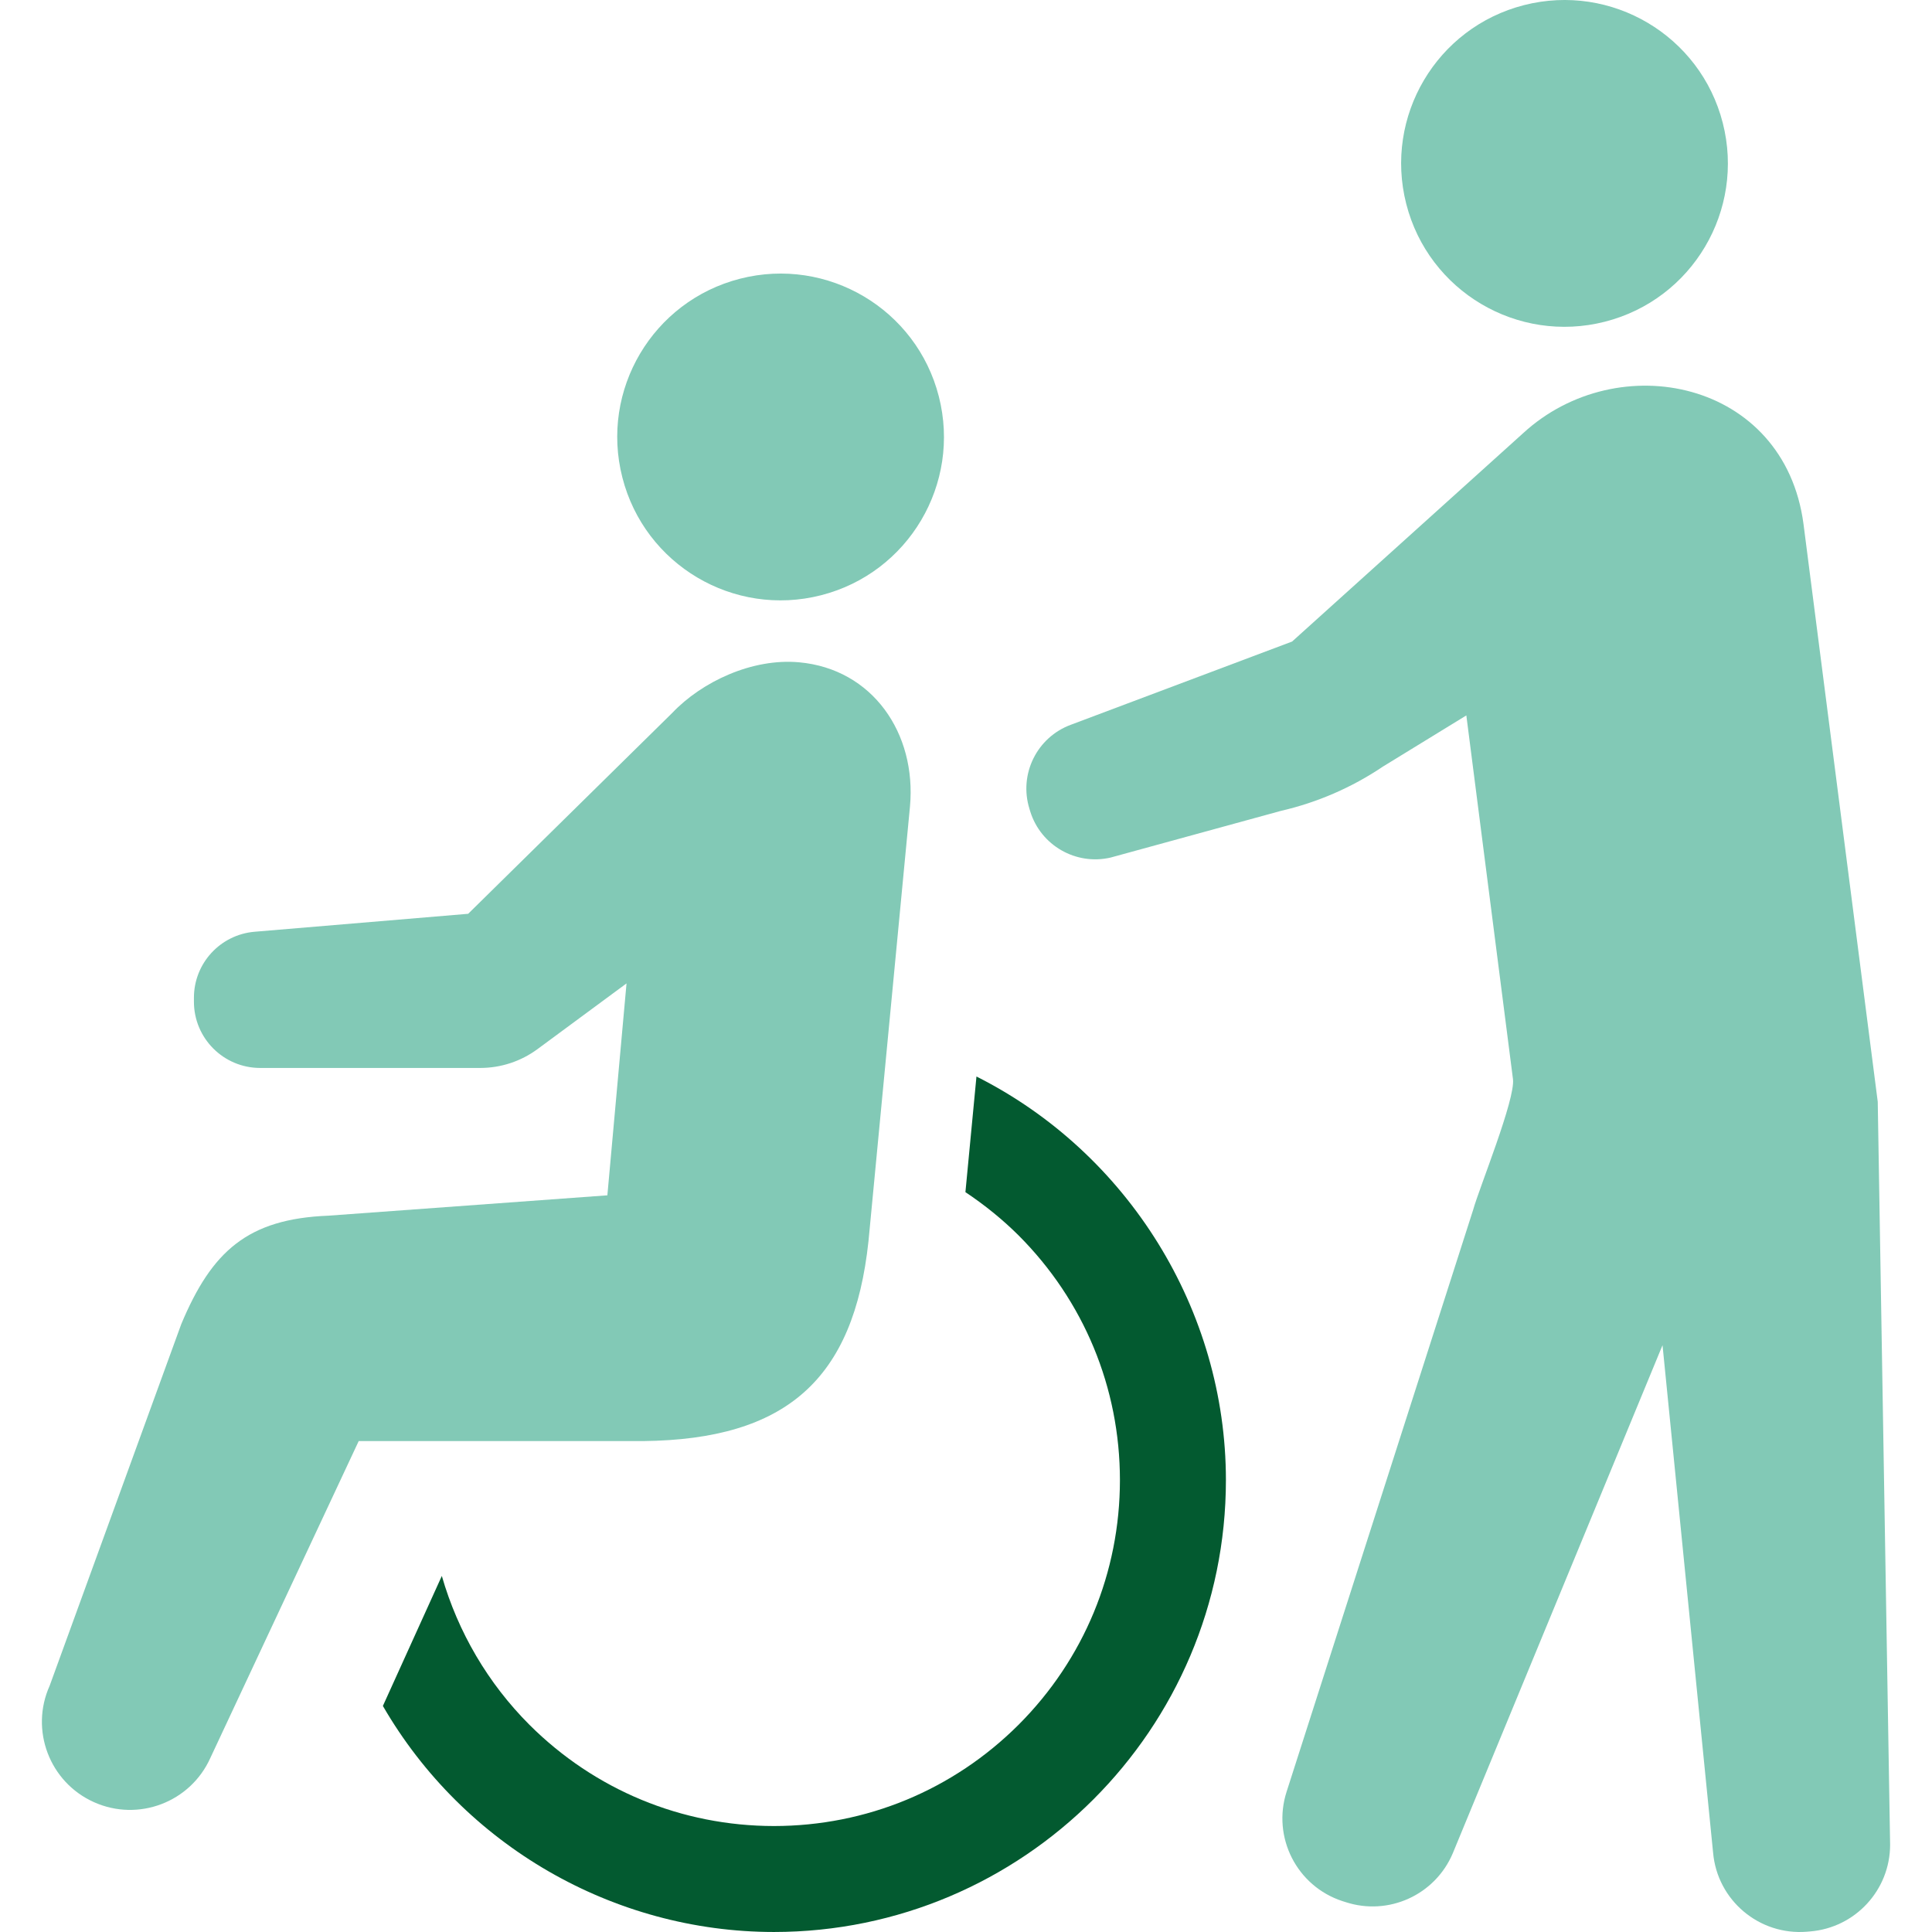 <?xml version="1.0" encoding="utf-8"?>
<!-- Generator: Adobe Illustrator 16.0.0, SVG Export Plug-In . SVG Version: 6.00 Build 0)  -->
<!DOCTYPE svg PUBLIC "-//W3C//DTD SVG 1.1//EN" "http://www.w3.org/Graphics/SVG/1.1/DTD/svg11.dtd">
<svg version="1.1" id="_x32_" xmlns="http://www.w3.org/2000/svg" xmlns:xlink="http://www.w3.org/1999/xlink" x="0px" y="0px"
	 width="612px" height="612px" viewBox="0 0 612 612" enable-background="new 0 0 612 612" xml:space="preserve">
<g>
	<path fill="#82C9B6" d="M260.091,188.555c27.688-7.062,44.386-35.258,37.304-62.966c-7.062-27.681-35.258-44.385-62.957-37.306
		c-27.688,7.081-44.377,35.26-37.296,62.957C204.205,178.938,232.402,195.635,260.091,188.555z"/>
	<path fill="#035A30" d="M309.312,341.008l-3.495,36.627c6.158,4.104,11.825,8.711,16.854,13.718
		c20.688,20.718,32.079,48.243,32.089,77.489c-0.01,29.247-11.398,56.764-32.089,77.49c-20.728,20.682-48.233,32.081-77.5,32.099
		c-29.247-0.018-56.772-11.417-77.49-32.099c-13.093-13.11-22.601-29.318-27.725-47.12l-18.671,41.181
		c25.568,44.18,72.962,71.586,123.886,71.604c78.92-0.02,143.153-64.233,143.161-143.152
		C388.323,415.084,357.392,365.204,309.312,341.008z"/>
	<path fill="#82C9B6" d="M275.112,393.137l13.141-137.649c2.119-23.217-11.871-43.571-35.099-45.689
		c-14.885-1.366-30.839,6.158-40.221,16.046l-64.632,63.617l-67.638,5.688c-10.875,0.914-19.232,9.996-19.232,20.897v1.268
		c0,11.58,9.398,20.98,20.989,20.98h69.685c6.557,0,12.912-2.092,18.183-5.985l28.178-20.798l-6.067,67.131l-88.354,6.447
		c-25.651,1.014-36.961,11.299-46.614,34.326L15.733,533.982c-6.318,14.042-0.045,30.566,14.009,36.879
		c14.069,6.329,30.576,0.045,36.89-13.999l46.993-100.37h90.103C249.045,455.994,270.457,436.969,275.112,393.137z"/>
	<path fill="#82C9B6" d="M508.412,101.9c27.688-7.062,44.388-35.258,37.307-62.965c-7.062-27.681-35.258-44.385-62.957-37.314
		c-27.697,7.089-44.377,35.268-37.306,62.967C452.53,92.287,480.717,108.981,508.412,101.9z"/>
	<path fill="#82C9B6" d="M594.814,349.014l-23.515-182.996c-6.015-45.599-58.803-56.393-88.811-28.802l-73.195,66.008l-70.05,26.349
		c-10.772,3.958-16.56,15.666-13.146,26.63l0.253,0.842c3.351,10.773,14.451,17.148,25.453,14.605l53.938-14.786
		c11.556-2.662,22.528-7.425,32.354-14.052l26.395-16.189l14.771,115.193c0.822,6.347-10.729,34.59-12.604,41.396l-59.099,184.345
		c-4.655,14.426,3.222,29.908,17.638,34.645l0.995,0.315c13.638,4.482,28.414-2.244,34.001-15.445l66.444-160.956l16.017,160.737
		c1.322,15.104,14.614,26.296,29.735,25.056l1.05-0.09c14.298-1.195,25.29-13.142,25.29-27.475L594.814,349.014z"/>
</g>
</svg>
